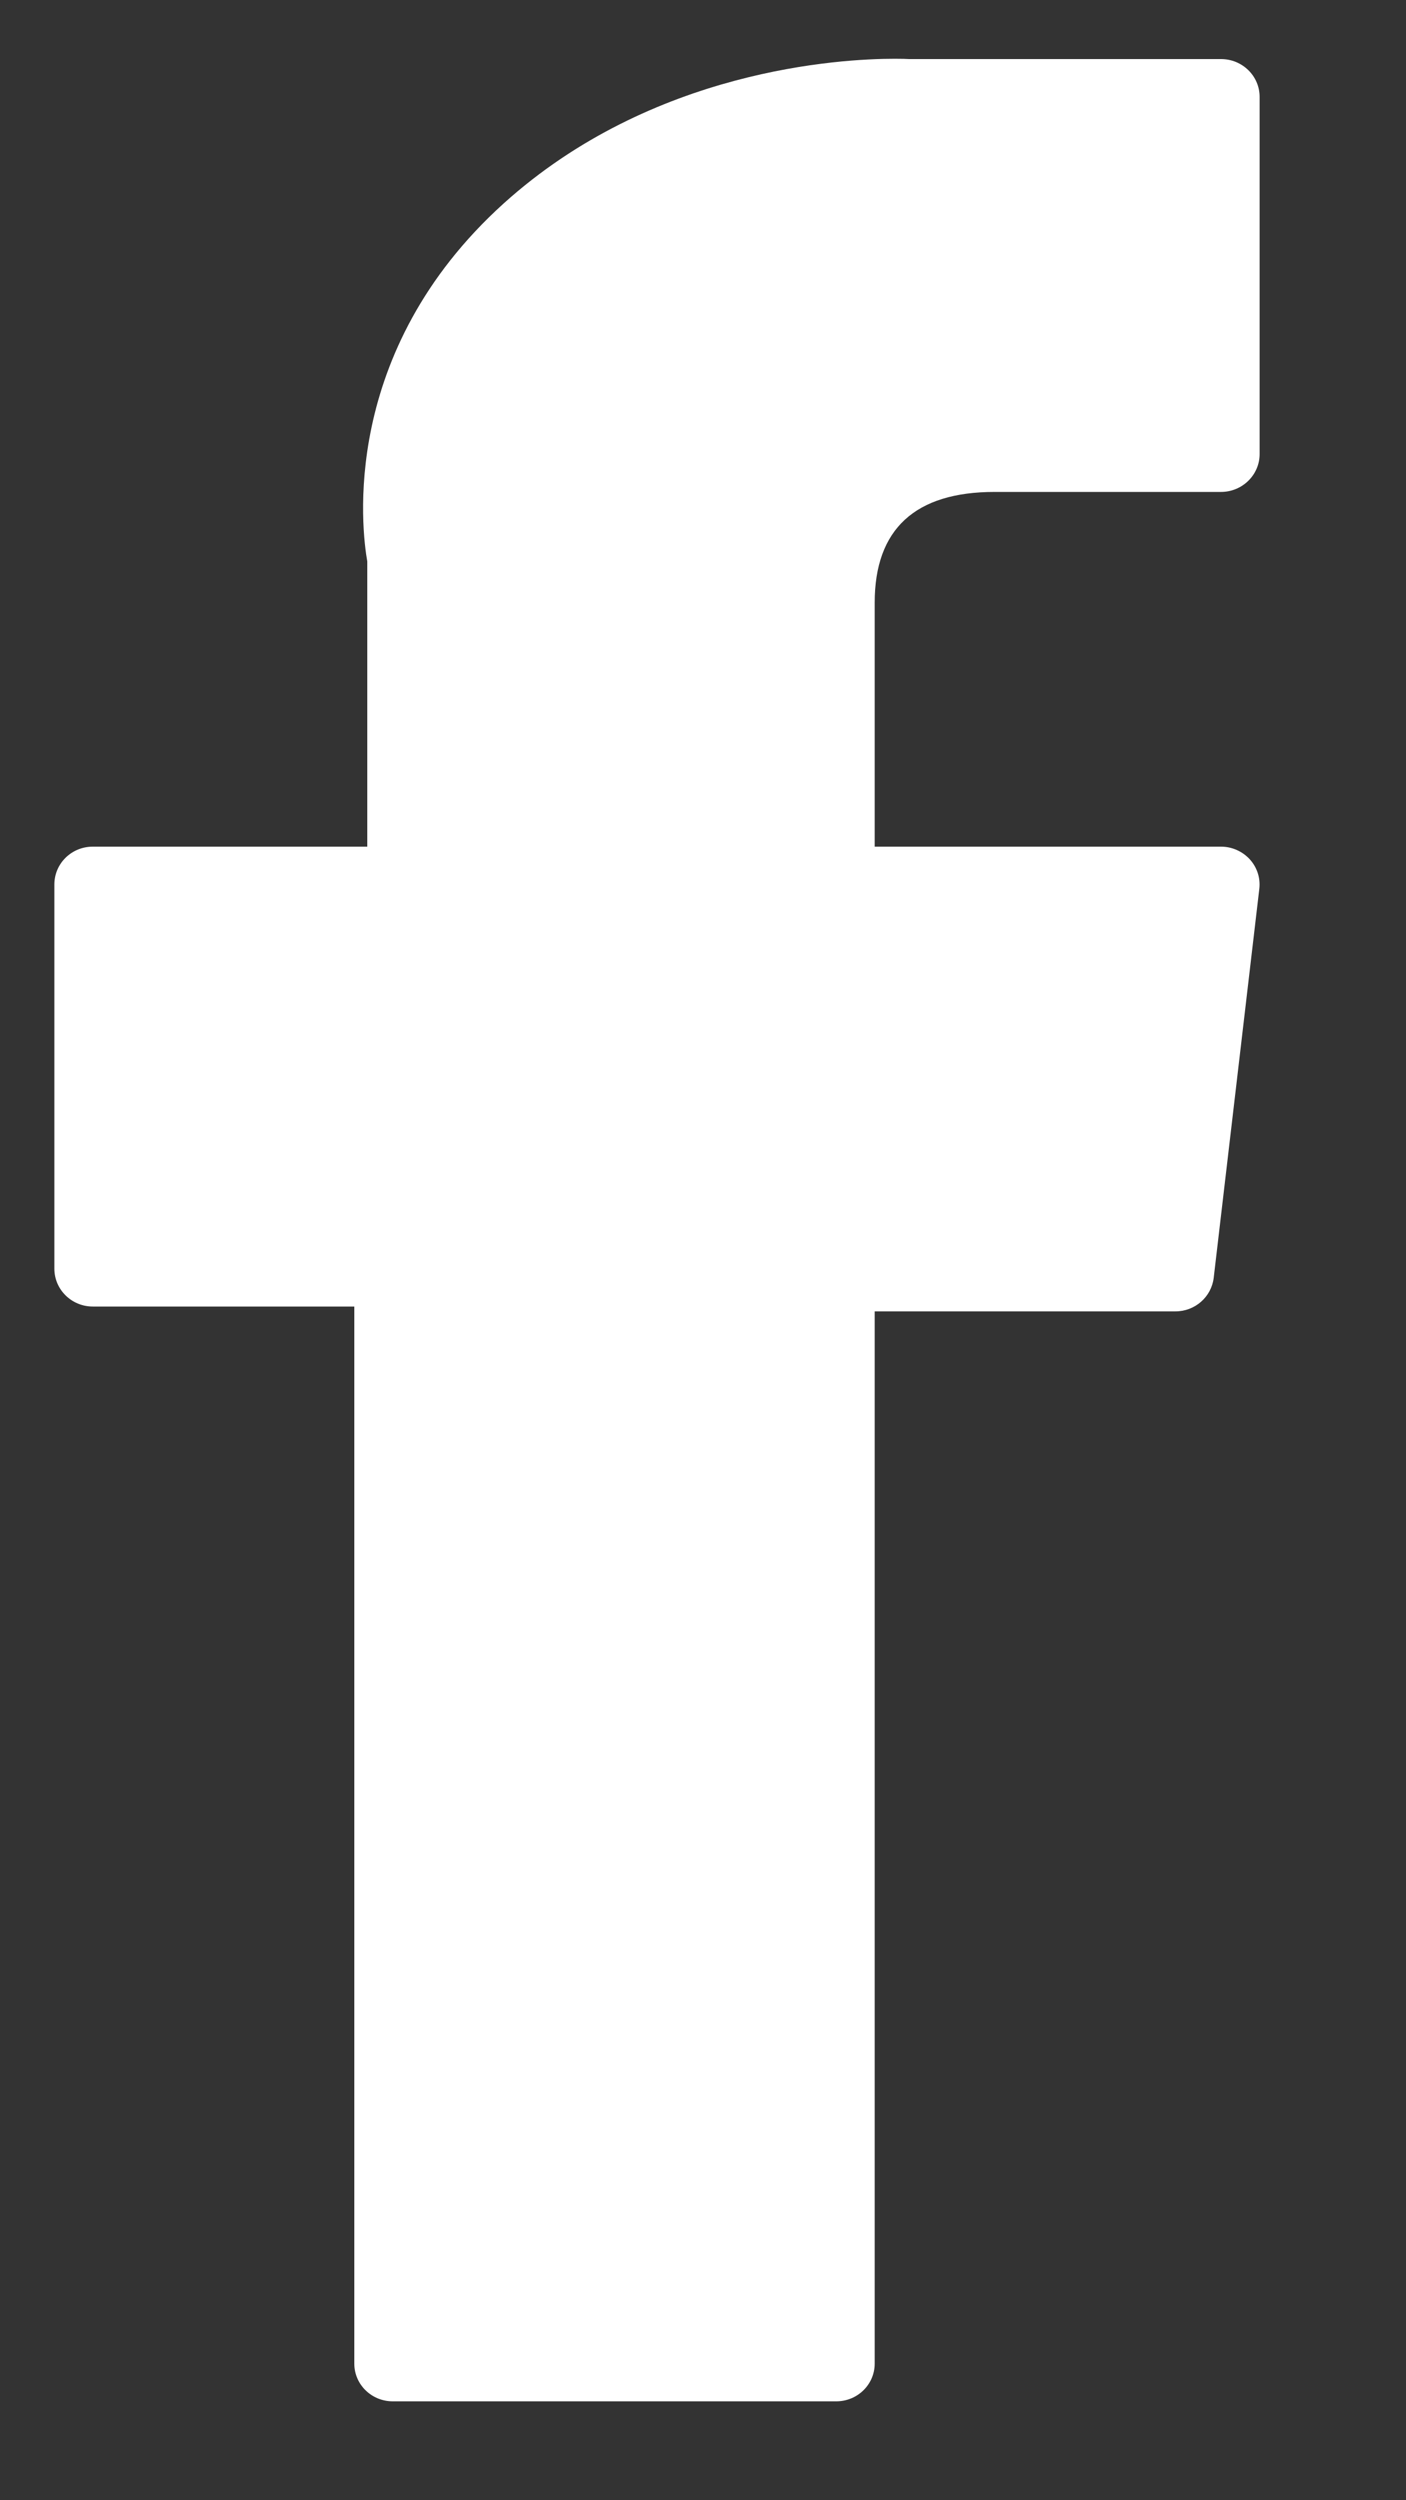 <svg width="9" height="16" viewBox="0 0 9 16" fill="none" xmlns="http://www.w3.org/2000/svg">
<rect x="0" y="0" width="9" height="16" fill="#333333" stroke="none"/>
<path d="M0.594 8.361H2.268V15.126C2.268 15.259 2.378 15.367 2.514 15.367H5.353C5.489 15.367 5.599 15.259 5.599 15.126V8.392H7.524C7.649 8.392 7.754 8.3 7.769 8.178L8.061 5.688C8.069 5.619 8.047 5.551 8 5.499C7.953 5.448 7.886 5.418 7.816 5.418H5.599V3.857C5.599 3.386 5.858 3.148 6.367 3.148C6.439 3.148 7.816 3.148 7.816 3.148C7.952 3.148 8.063 3.039 8.063 2.906V0.62C8.063 0.486 7.952 0.378 7.816 0.378H5.819C5.805 0.377 5.773 0.376 5.727 0.376C5.381 0.376 4.176 0.443 3.224 1.302C2.17 2.255 2.316 3.395 2.351 3.593V5.418H0.594C0.458 5.418 0.348 5.526 0.348 5.66V8.119C0.348 8.252 0.458 8.361 0.594 8.361Z" fill="white"/>
</svg>
